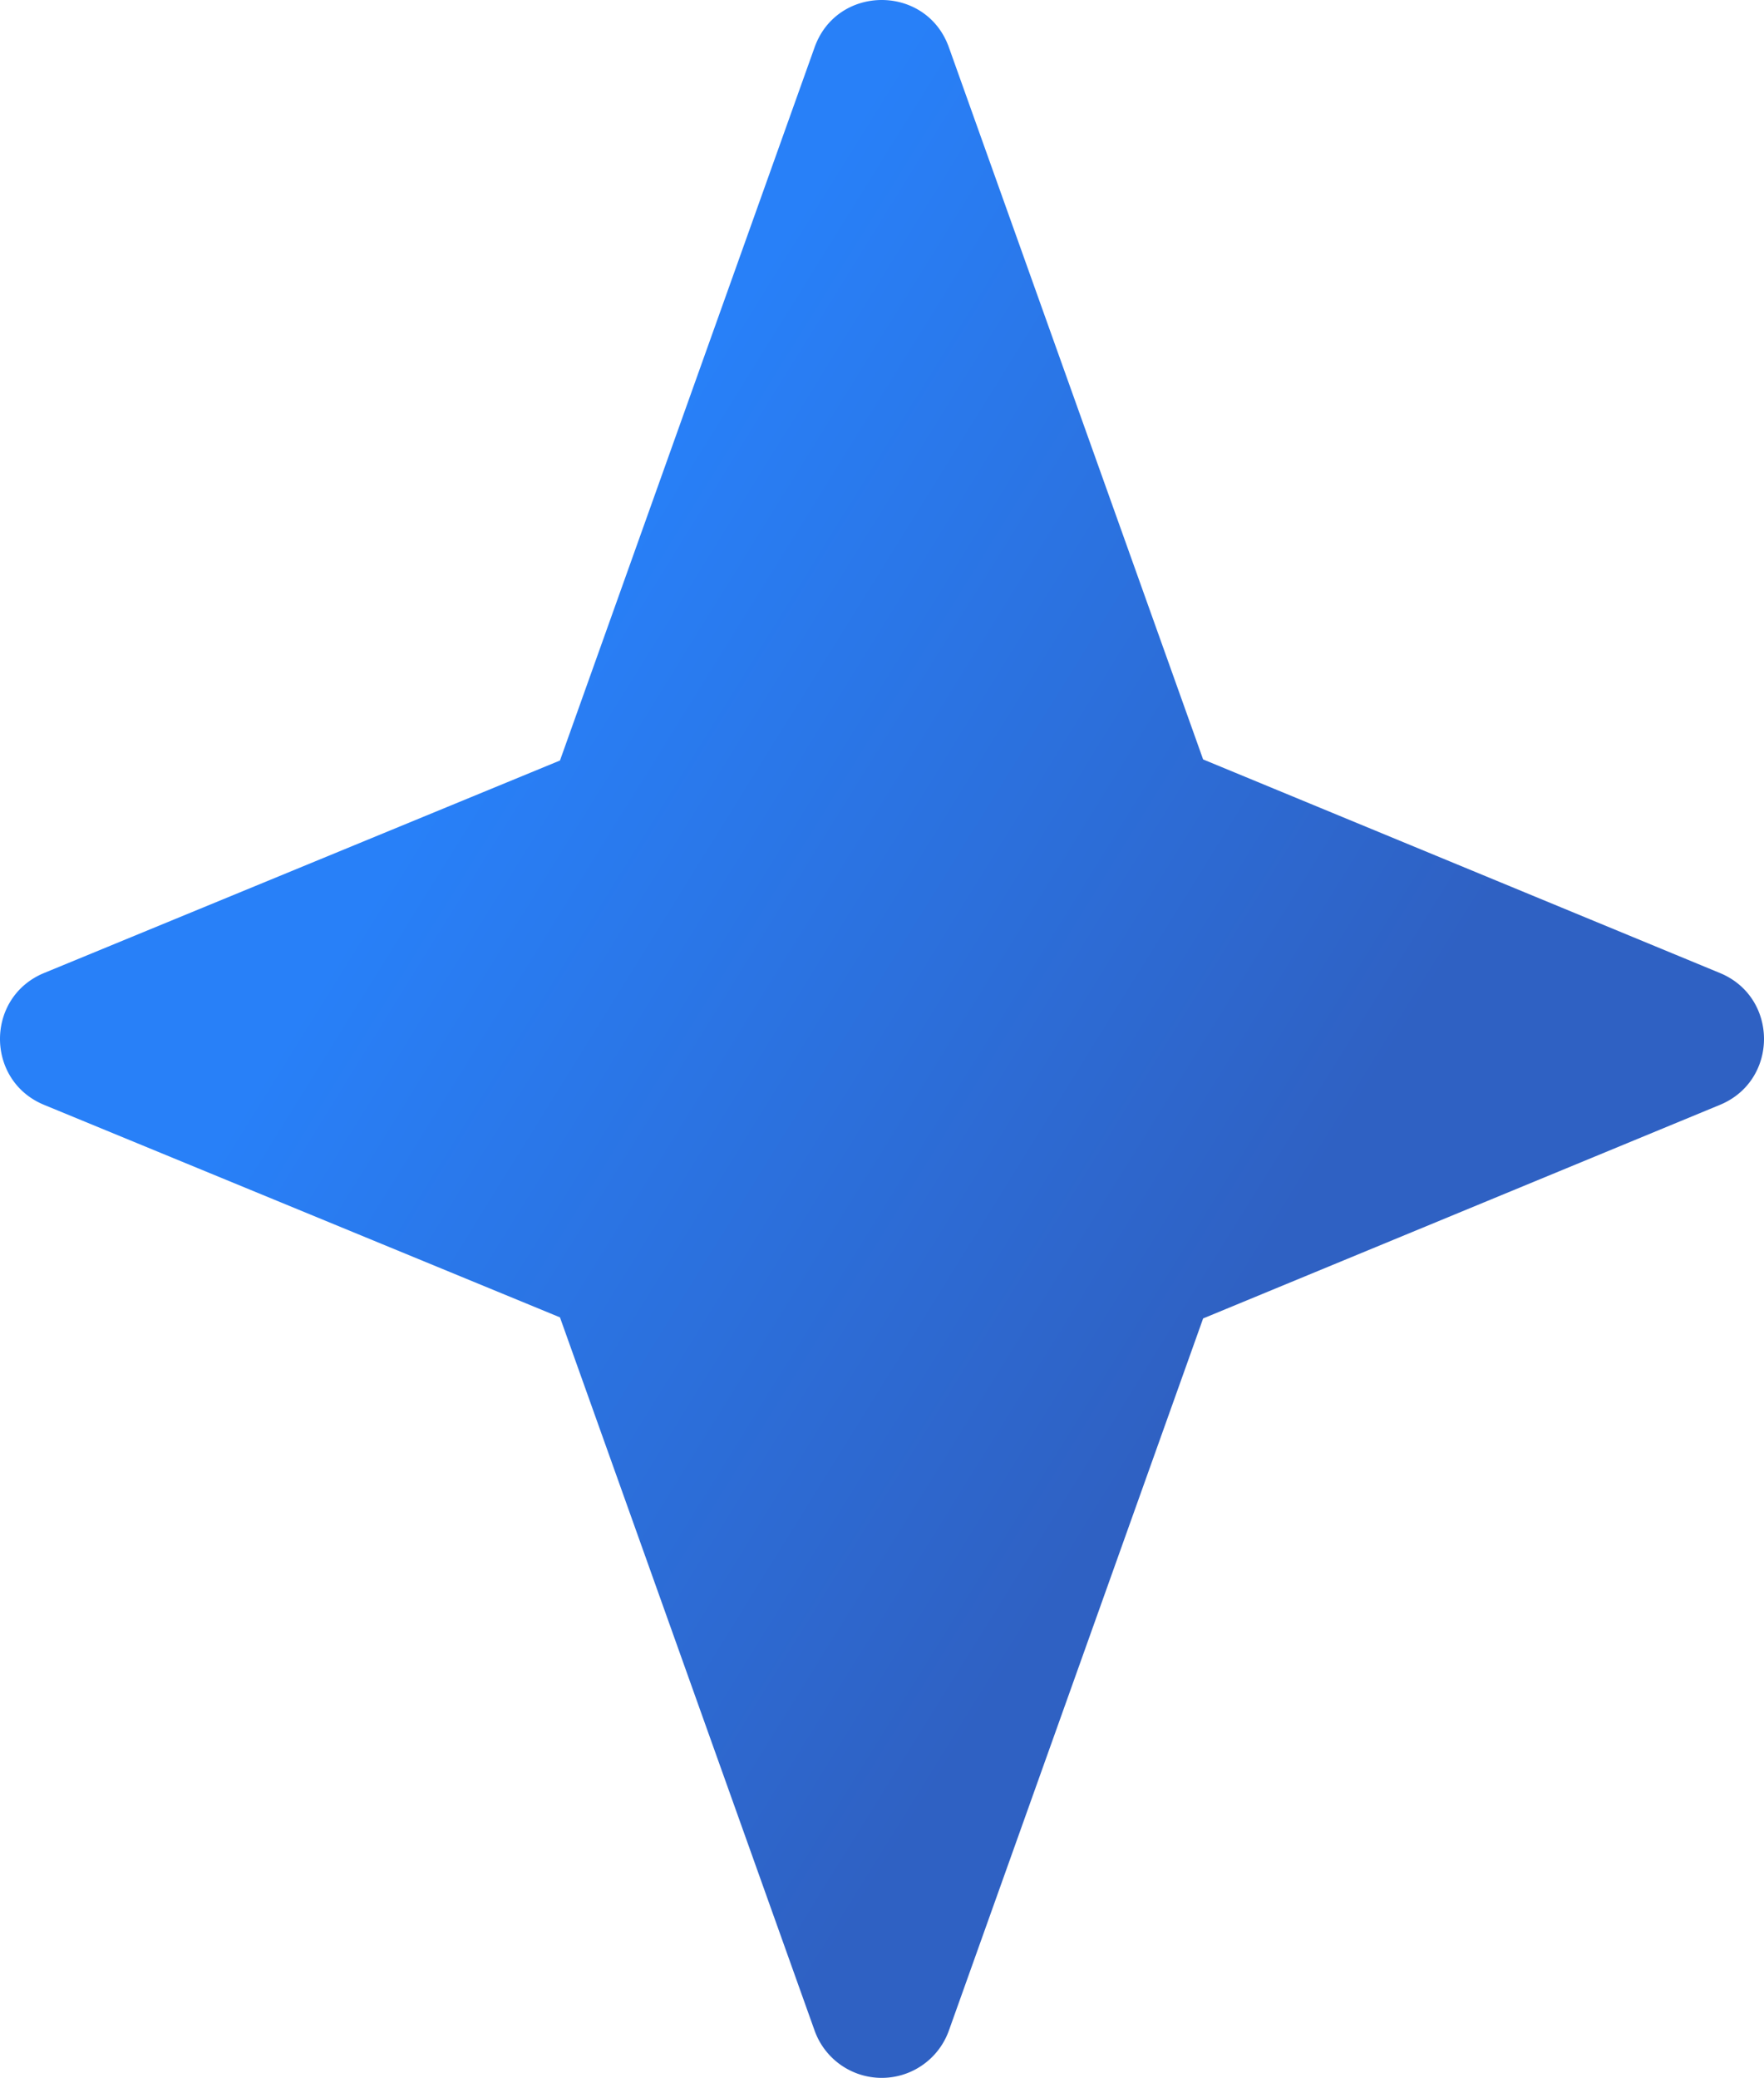 <svg xmlns="http://www.w3.org/2000/svg" xmlns:xlink="http://www.w3.org/1999/xlink" width="470.023" height="553.467" viewBox="0 0 470.023 553.467">
  <defs>
    <linearGradient id="linear-gradient" x1="0.242" y1="0.396" x2="0.652" y2="0.697" gradientUnits="objectBoundingBox">
      <stop offset="0" stop-color="#2880f8"/>
      <stop offset="1" stop-color="#2f61c3"/>
    </linearGradient>
  </defs>
  <path id="합치기_2" data-name="합치기 2" d="M248.027,578.44,180.183,388.478,42.744,331.885c-15.688-6.459-15.688-28.678,0-35.138l137.44-56.593L248.027,50.193c6-16.813,29.782-16.813,35.786,0l67.742,189.676,137.7,56.887c15.661,6.469,15.661,28.651,0,35.121l-137.7,56.886L283.812,578.44a19,19,0,0,1-35.786,0Z" transform="translate(-30.978 -37.583)" fill="url(#linear-gradient)"/>
</svg>
